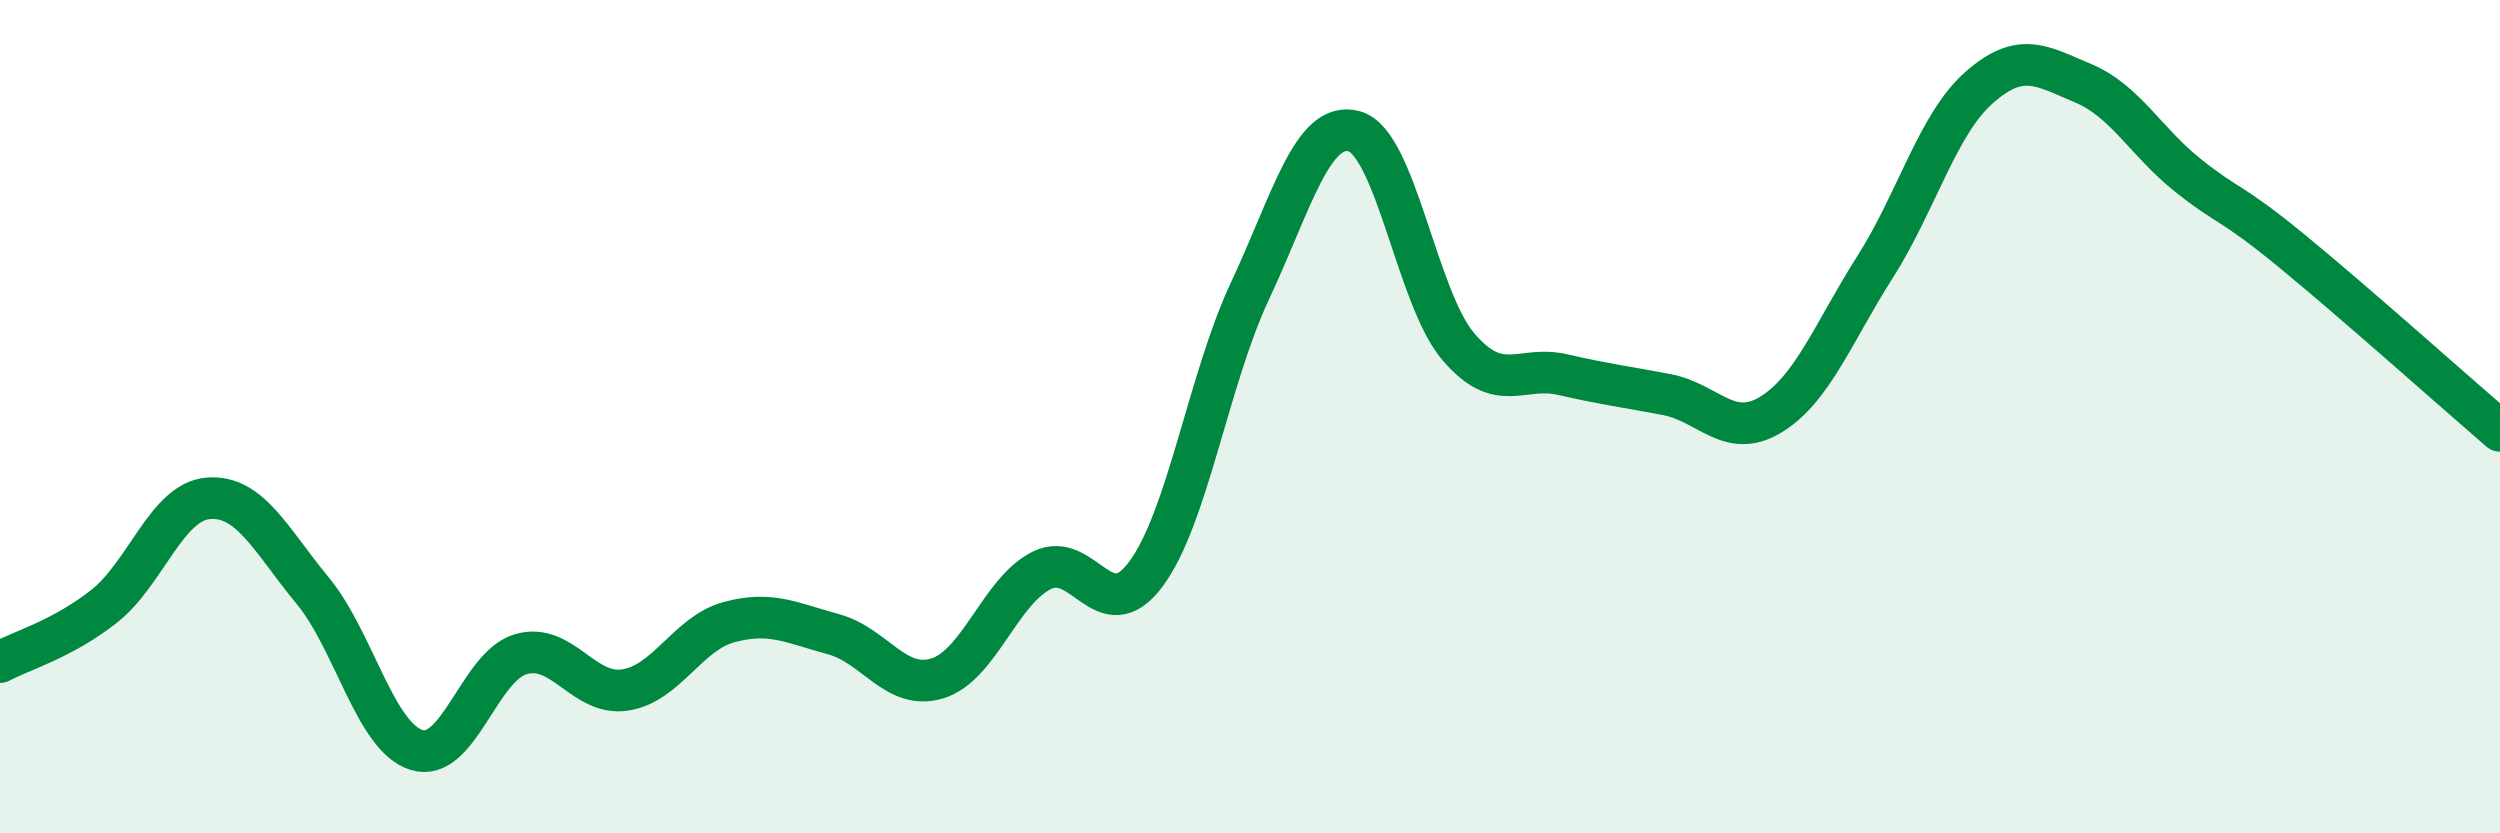 
    <svg width="60" height="20" viewBox="0 0 60 20" xmlns="http://www.w3.org/2000/svg">
      <path
        d="M 0,15.89 C 0.5,15.62 1.5,15.34 2.5,14.55 C 3.5,13.76 4,12.04 5,11.96 C 6,11.88 6.5,12.96 7.5,14.17 C 8.5,15.38 9,17.69 10,18 C 11,18.31 11.5,15.99 12.5,15.7 C 13.5,15.41 14,16.71 15,16.56 C 16,16.41 16.5,15.2 17.5,14.93 C 18.5,14.66 19,14.95 20,15.22 C 21,15.49 21.5,16.59 22.5,16.28 C 23.5,15.97 24,14.19 25,13.69 C 26,13.19 26.5,15.12 27.5,13.78 C 28.5,12.44 29,9.11 30,6.98 C 31,4.85 31.5,2.88 32.5,3.15 C 33.5,3.42 34,7.15 35,8.32 C 36,9.49 36.5,8.76 37.5,8.99 C 38.5,9.22 39,9.28 40,9.47 C 41,9.66 41.5,10.56 42.5,9.95 C 43.5,9.34 44,7.98 45,6.41 C 46,4.84 46.5,2.98 47.5,2.1 C 48.5,1.22 49,1.58 50,2 C 51,2.42 51.5,3.4 52.5,4.2 C 53.5,5 53.5,4.79 55,6.02 C 56.5,7.25 59,9.48 60,10.34L60 20L0 20Z"
        fill="#008740"
        opacity="0.1"
        stroke-linecap="round"
        stroke-linejoin="round"
      />
      <path
        d="M 0,15.89 C 0.5,15.62 1.5,15.34 2.5,14.55 C 3.5,13.76 4,12.04 5,11.96 C 6,11.88 6.5,12.96 7.5,14.17 C 8.5,15.38 9,17.69 10,18 C 11,18.31 11.5,15.99 12.5,15.7 C 13.5,15.41 14,16.71 15,16.56 C 16,16.41 16.5,15.2 17.5,14.93 C 18.5,14.66 19,14.95 20,15.22 C 21,15.49 21.5,16.59 22.5,16.28 C 23.5,15.97 24,14.19 25,13.69 C 26,13.19 26.5,15.12 27.5,13.78 C 28.5,12.44 29,9.11 30,6.98 C 31,4.85 31.5,2.88 32.5,3.15 C 33.5,3.42 34,7.15 35,8.32 C 36,9.49 36.5,8.76 37.5,8.99 C 38.5,9.22 39,9.28 40,9.47 C 41,9.66 41.5,10.56 42.5,9.95 C 43.5,9.34 44,7.98 45,6.41 C 46,4.84 46.5,2.98 47.5,2.1 C 48.5,1.22 49,1.58 50,2 C 51,2.42 51.5,3.4 52.5,4.2 C 53.5,5 53.5,4.79 55,6.02 C 56.5,7.25 59,9.48 60,10.34"
        stroke="#008740"
        stroke-width="1"
        fill="none"
        stroke-linecap="round"
        stroke-linejoin="round"
      />
    </svg>
  
